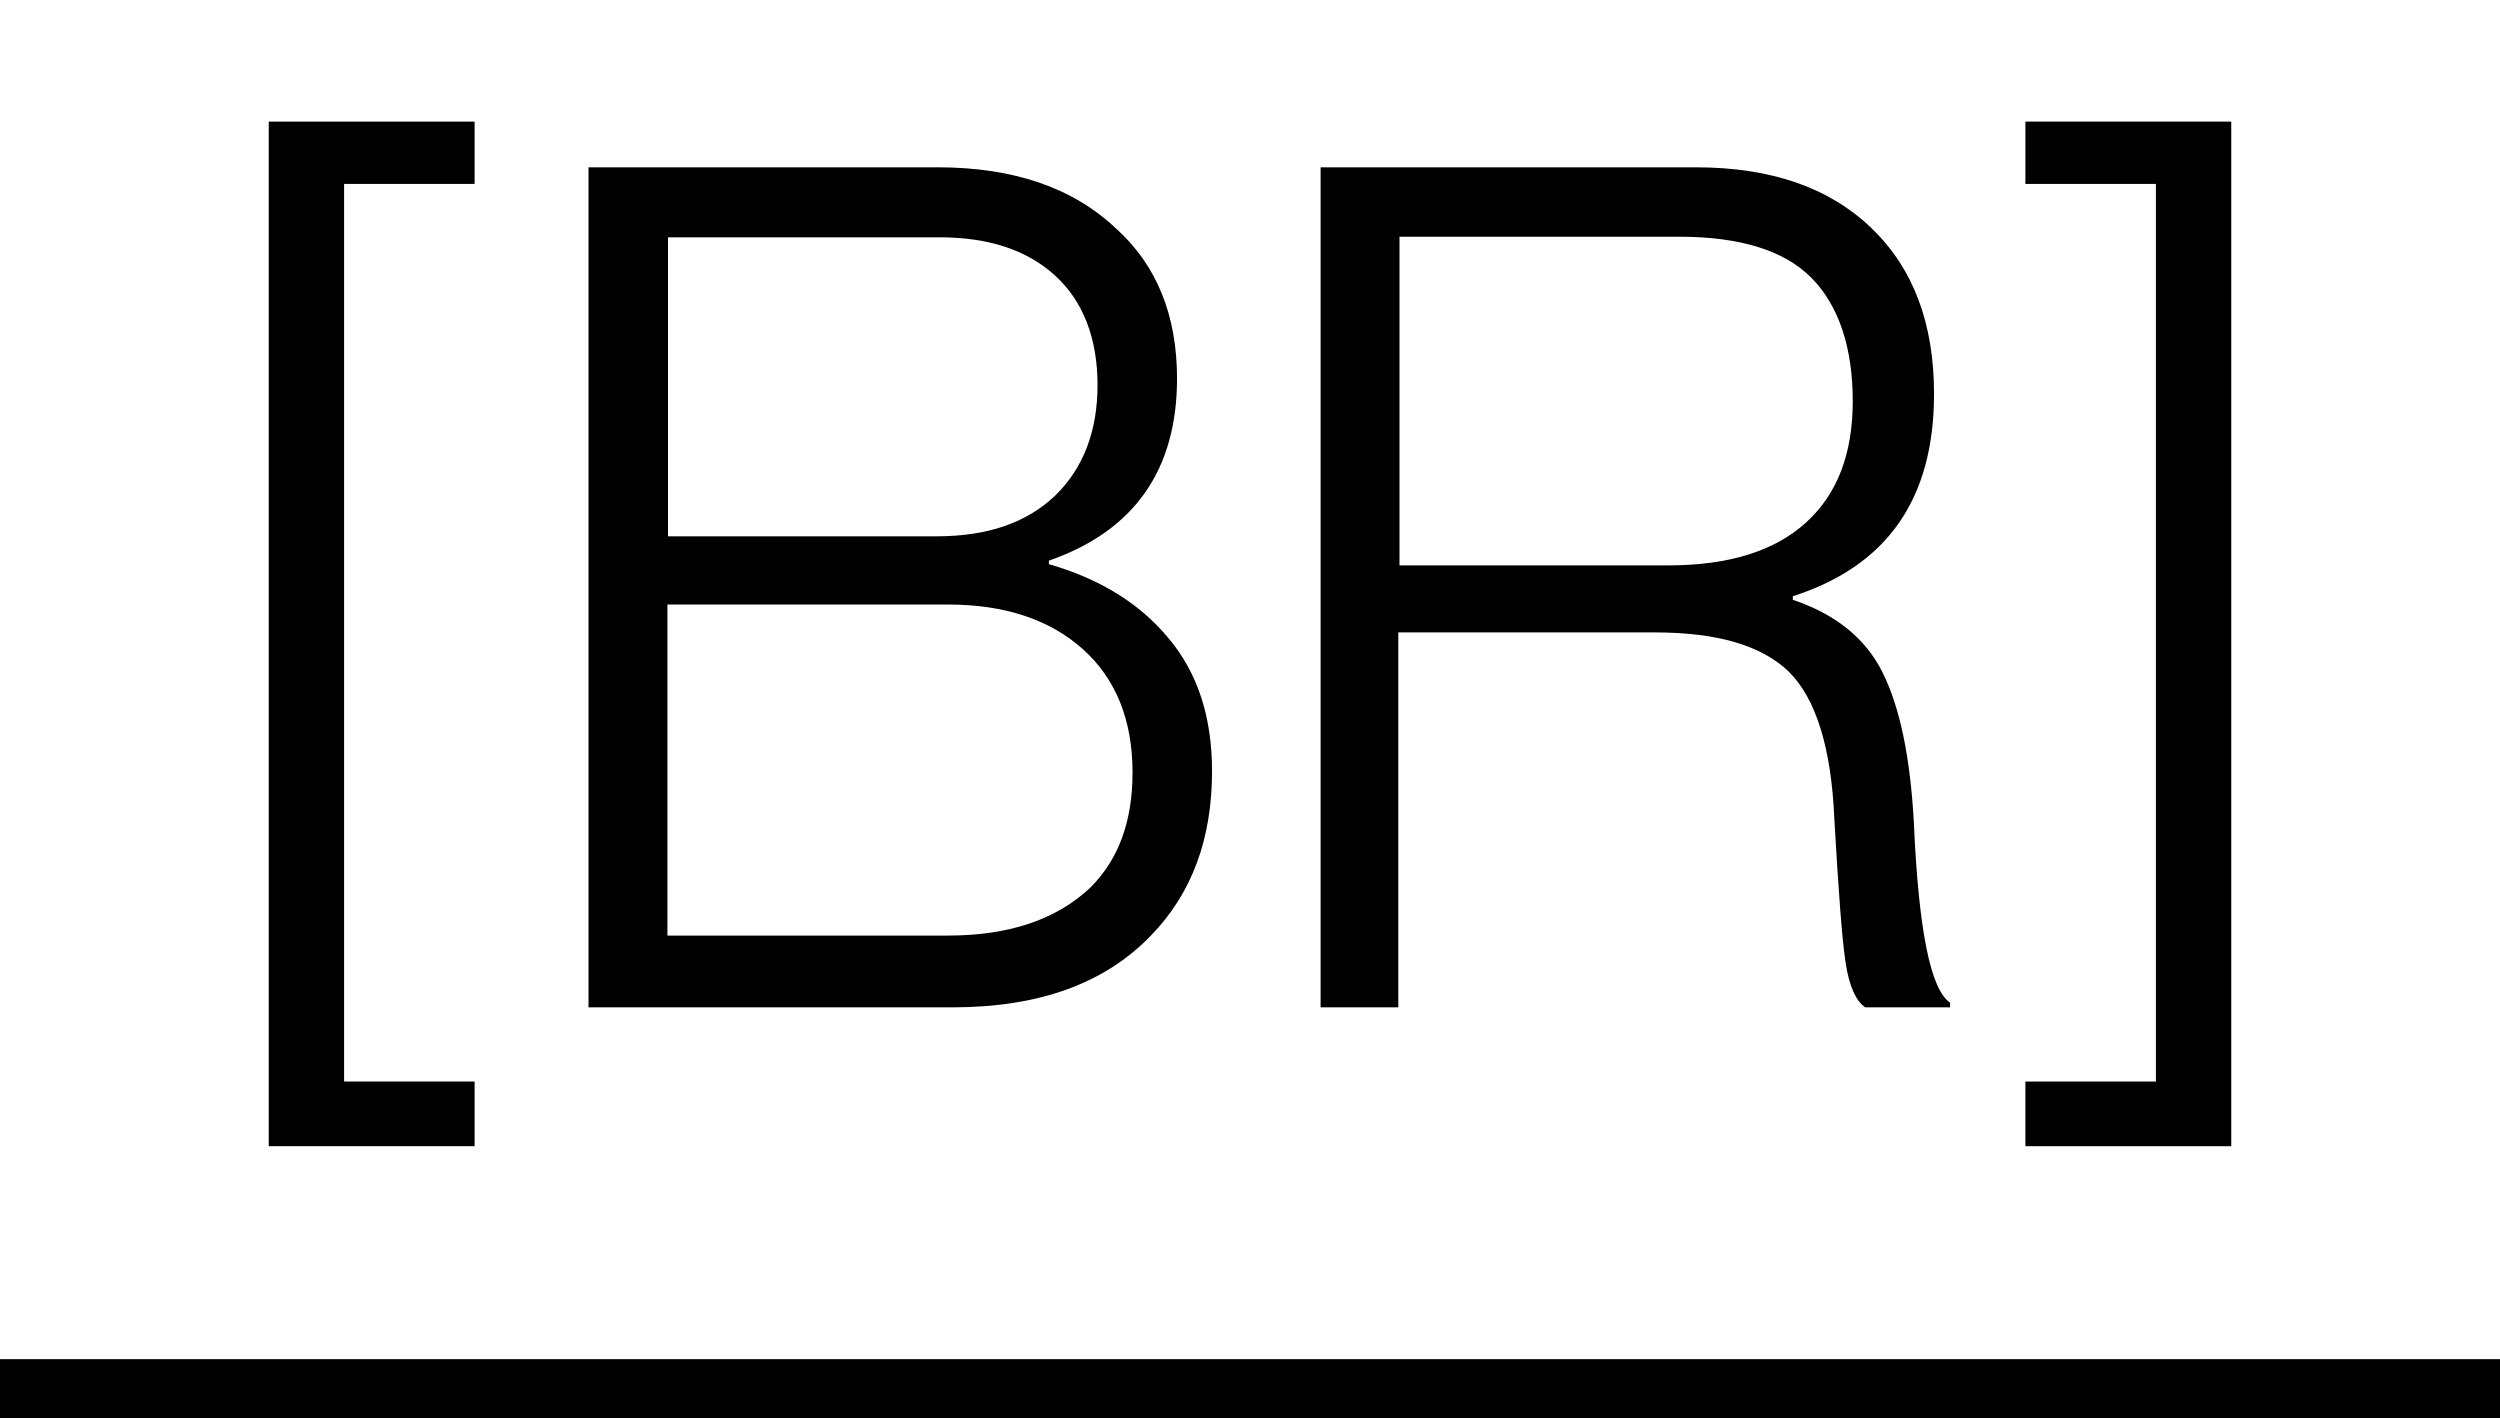 <svg viewBox="0 0 42.14 23.91" xmlns="http://www.w3.org/2000/svg" data-name="Camada 1" id="Camada_1">
  <defs>
    <style>
      .cls-1 {
        fill: #000;
        stroke-width: 0px;
      }

      .cls-2 {
        fill: none;
        stroke: #000;
        stroke-miterlimit: 10;
      }
    </style>
  </defs>
  <g>
    <path d="M4.53,19.32V2.05h3.47v1.05h-2.2v15.13h2.2v1.09h-3.47Z" class="cls-1"></path>
    <path d="M9.92,16.98V2.82h5.88c1.28,0,2.28.34,3.01,1.03.69.62,1.03,1.47,1.03,2.53,0,1.54-.72,2.57-2.16,3.07v.06c.84.24,1.52.65,2.01,1.24.5.59.74,1.34.74,2.25,0,1.14-.34,2.06-1.03,2.77-.78.81-1.89,1.21-3.35,1.21h-6.14ZM11.25,9.04h4.54c.86,0,1.52-.23,2-.69.47-.46.71-1.08.71-1.86s-.24-1.41-.71-1.84c-.48-.44-1.13-.65-1.96-.65h-4.57v5.05ZM11.25,15.77h4.73c1.03,0,1.83-.27,2.4-.81.48-.48.71-1.12.71-1.94,0-.88-.28-1.58-.84-2.08-.56-.5-1.32-.75-2.27-.75h-4.73v5.58Z" class="cls-1"></path>
    <path d="M22.26,16.98V2.82h6.32c1.27,0,2.25.34,2.96,1.02.71.68,1.06,1.61,1.06,2.8,0,1.77-.79,2.9-2.38,3.41v.06c.71.24,1.22.64,1.51,1.22s.47,1.42.53,2.54c.08,1.8.28,2.81.61,3.03v.08h-1.43c-.16-.11-.27-.36-.33-.75s-.12-1.2-.19-2.42c-.05-1.2-.31-2.03-.76-2.48-.46-.45-1.21-.67-2.27-.67h-4.32v6.32h-1.33ZM23.58,9.53h4.54c1.02,0,1.79-.24,2.32-.72.53-.48.79-1.16.79-2.05s-.23-1.6-.69-2.07c-.46-.47-1.21-.7-2.24-.7h-4.71v5.54Z" class="cls-1"></path>
    <path d="M34.14,19.32v-1.09h2.2V3.1h-2.2v-1.05h3.47v17.27h-3.47Z" class="cls-1"></path>
  </g>
  <line y2="23.41" x2="42.14" y1="23.41" class="cls-2"></line>
</svg>